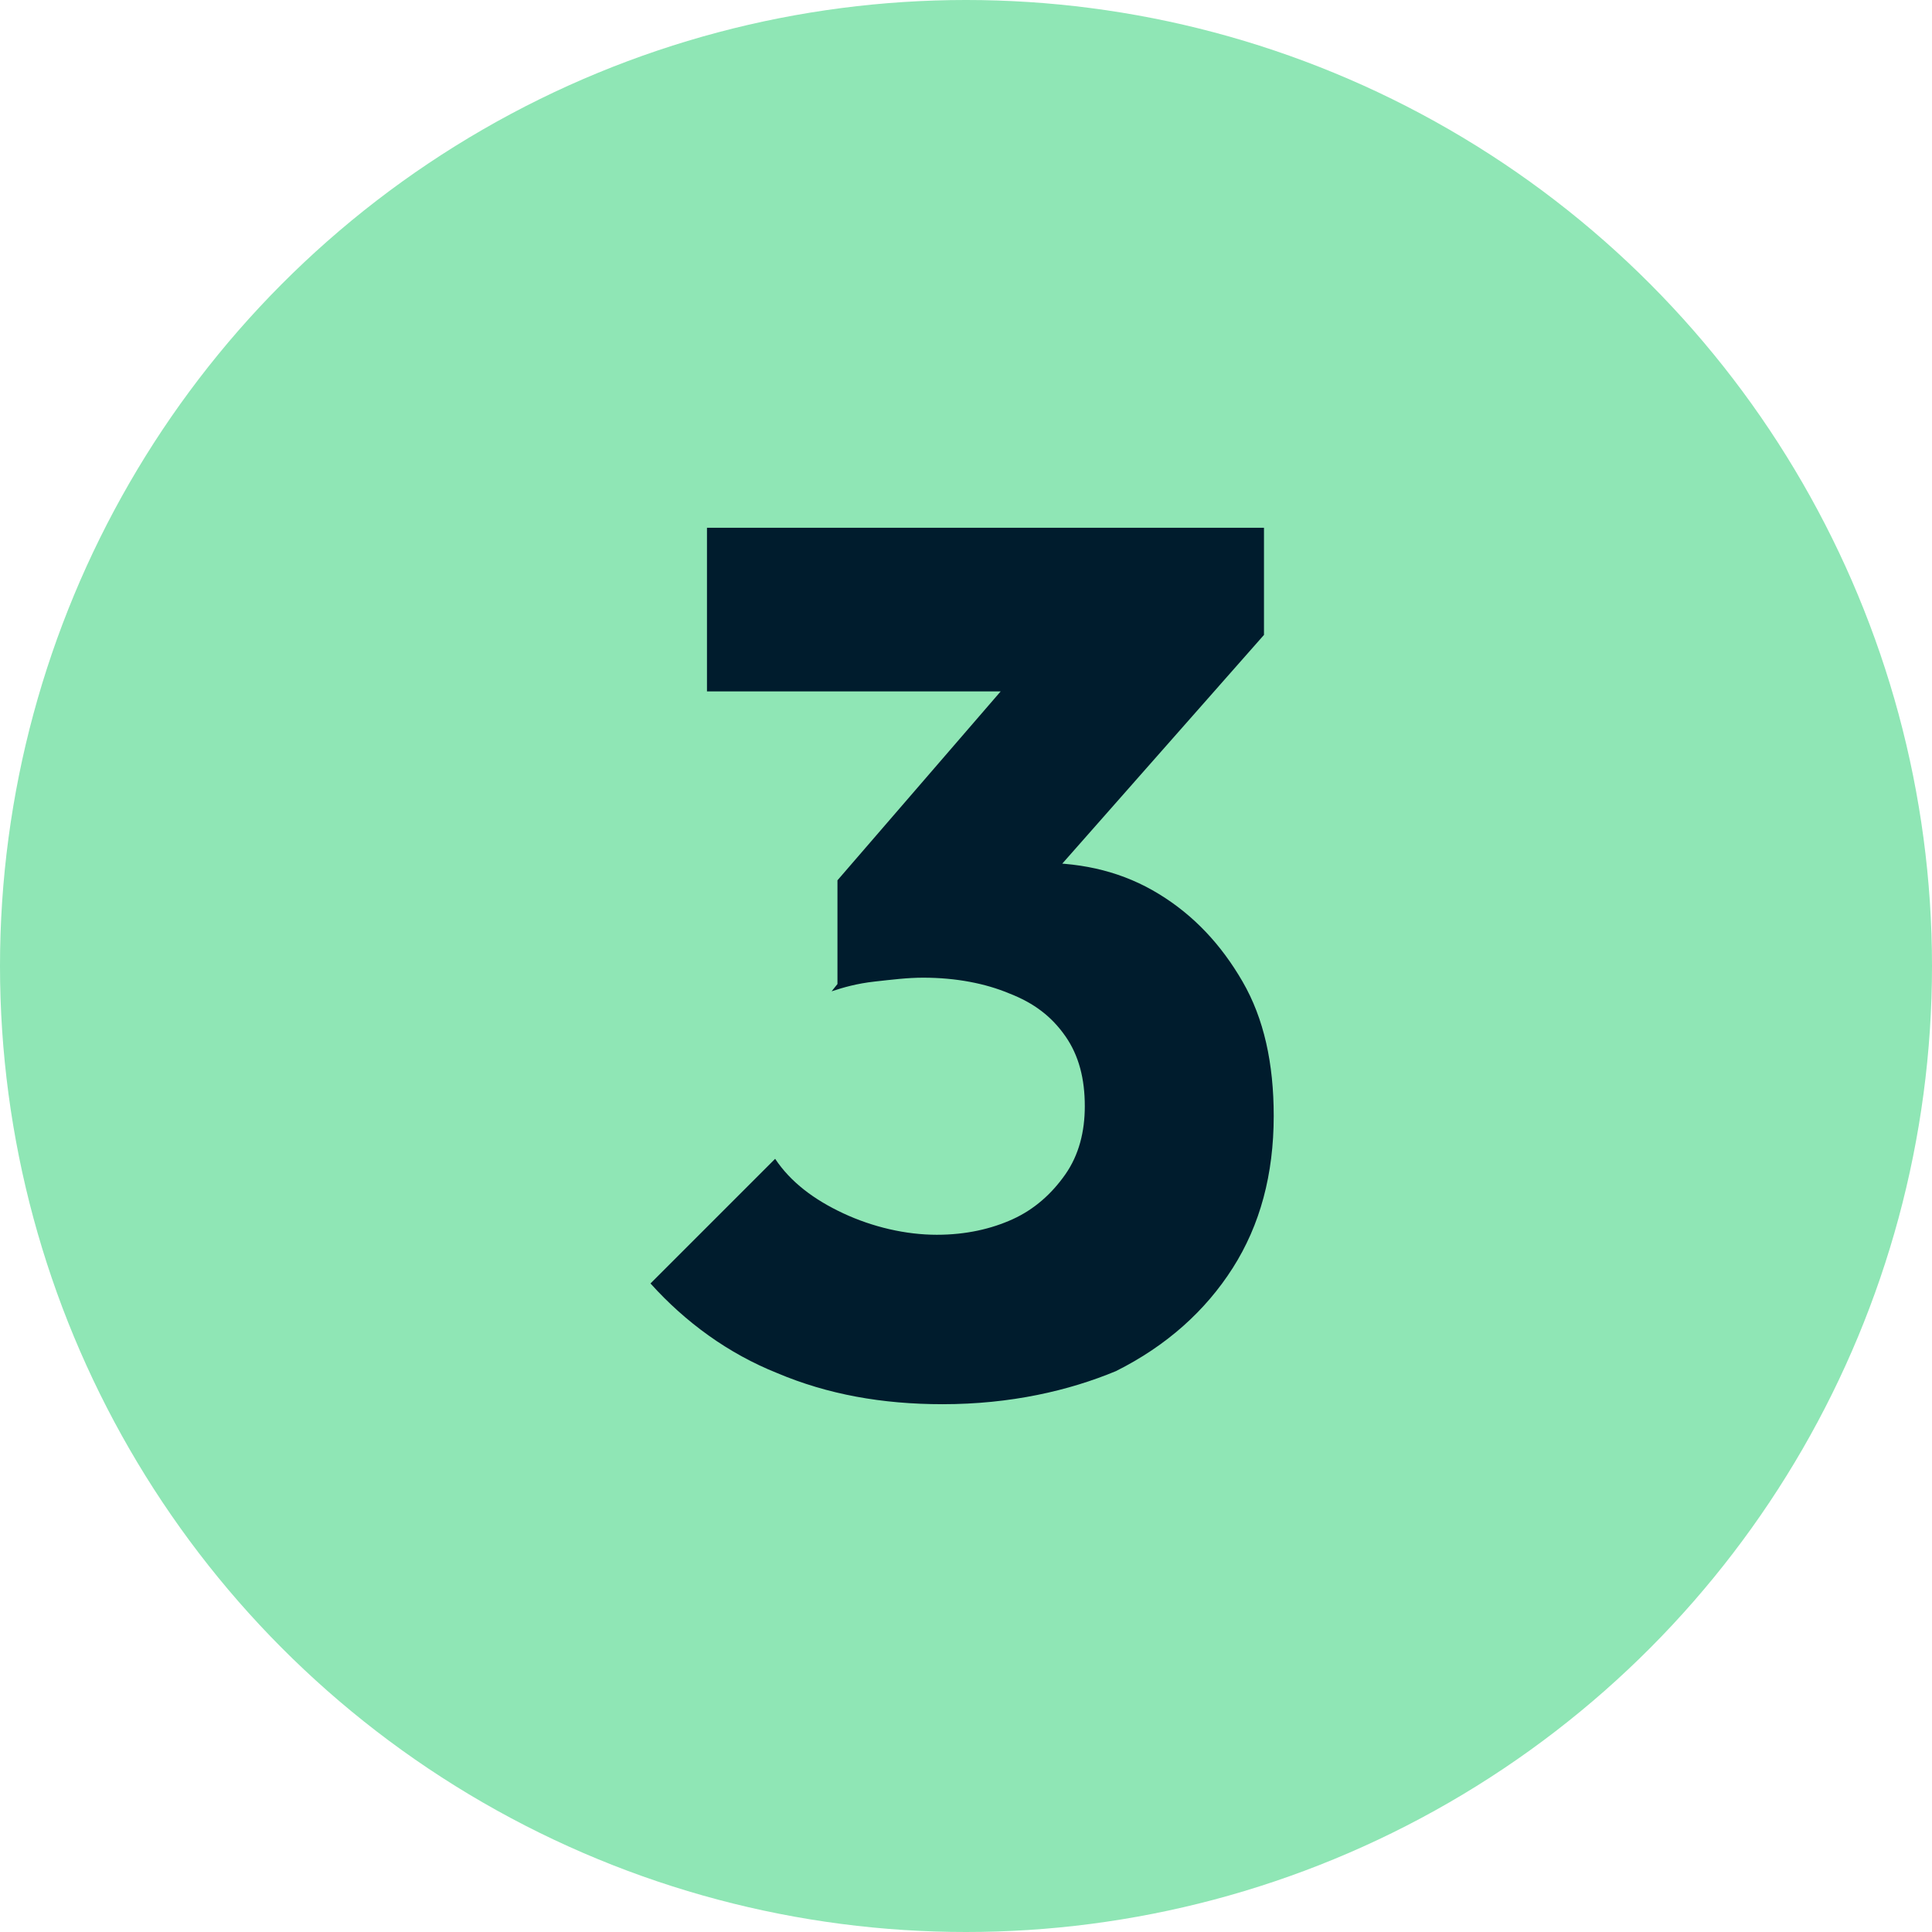 <?xml version="1.0" encoding="UTF-8"?>
<!-- Generator: Adobe Illustrator 28.3.0, SVG Export Plug-In . SVG Version: 6.00 Build 0)  -->
<svg xmlns="http://www.w3.org/2000/svg" xmlns:xlink="http://www.w3.org/1999/xlink" version="1.1" id="Calque_1" x="0px" y="0px" viewBox="0 0 99.2 99.2" style="enable-background:new 0 0 99.2 99.2;" xml:space="preserve">
<style type="text/css">
	.st0{fill:#8FE6B5;}
	.st1{fill:#001C2D;}
</style>
<g>
	<circle class="st0" cx="49.6" cy="49.6" r="49.6"></circle>
	<g>
		<path class="st1" d="M48.4,72.1c-3.1,0-5.9-0.5-8.5-1.6c-2.5-1-4.7-2.6-6.5-4.6l6.4-6.4c0.8,1.2,2,2.1,3.5,2.8    c1.5,0.7,3.2,1.1,4.8,1.1c1.5,0,2.8-0.3,3.9-0.8c1.1-0.5,2-1.3,2.7-2.3c0.7-1,1-2.2,1-3.5c0-1.4-0.3-2.6-1-3.6    c-0.7-1-1.6-1.7-2.9-2.2c-1.2-0.5-2.7-0.8-4.4-0.8c-0.8,0-1.6,0.1-2.5,0.2c-0.9,0.1-1.6,0.3-2.2,0.5l4.4-5.5    c1.2-0.3,2.3-0.6,3.4-0.8c1-0.2,2-0.3,2.9-0.3c2.3,0,4.3,0.5,6.1,1.6c1.8,1.1,3.2,2.6,4.3,4.5s1.6,4.2,1.6,6.9    c0,3-0.7,5.6-2.1,7.8c-1.4,2.2-3.4,4-6,5.3C54.9,71.4,51.9,72.1,48.4,72.1z M36.3,35.5v-8.4h28.6v5.5l-7.8,2.9H36.3z M43,50.8    v-5.6l10.8-12.5l11.1-0.1L53.7,45.3L43,50.8z"></path>
	</g>
</g>
</svg>
